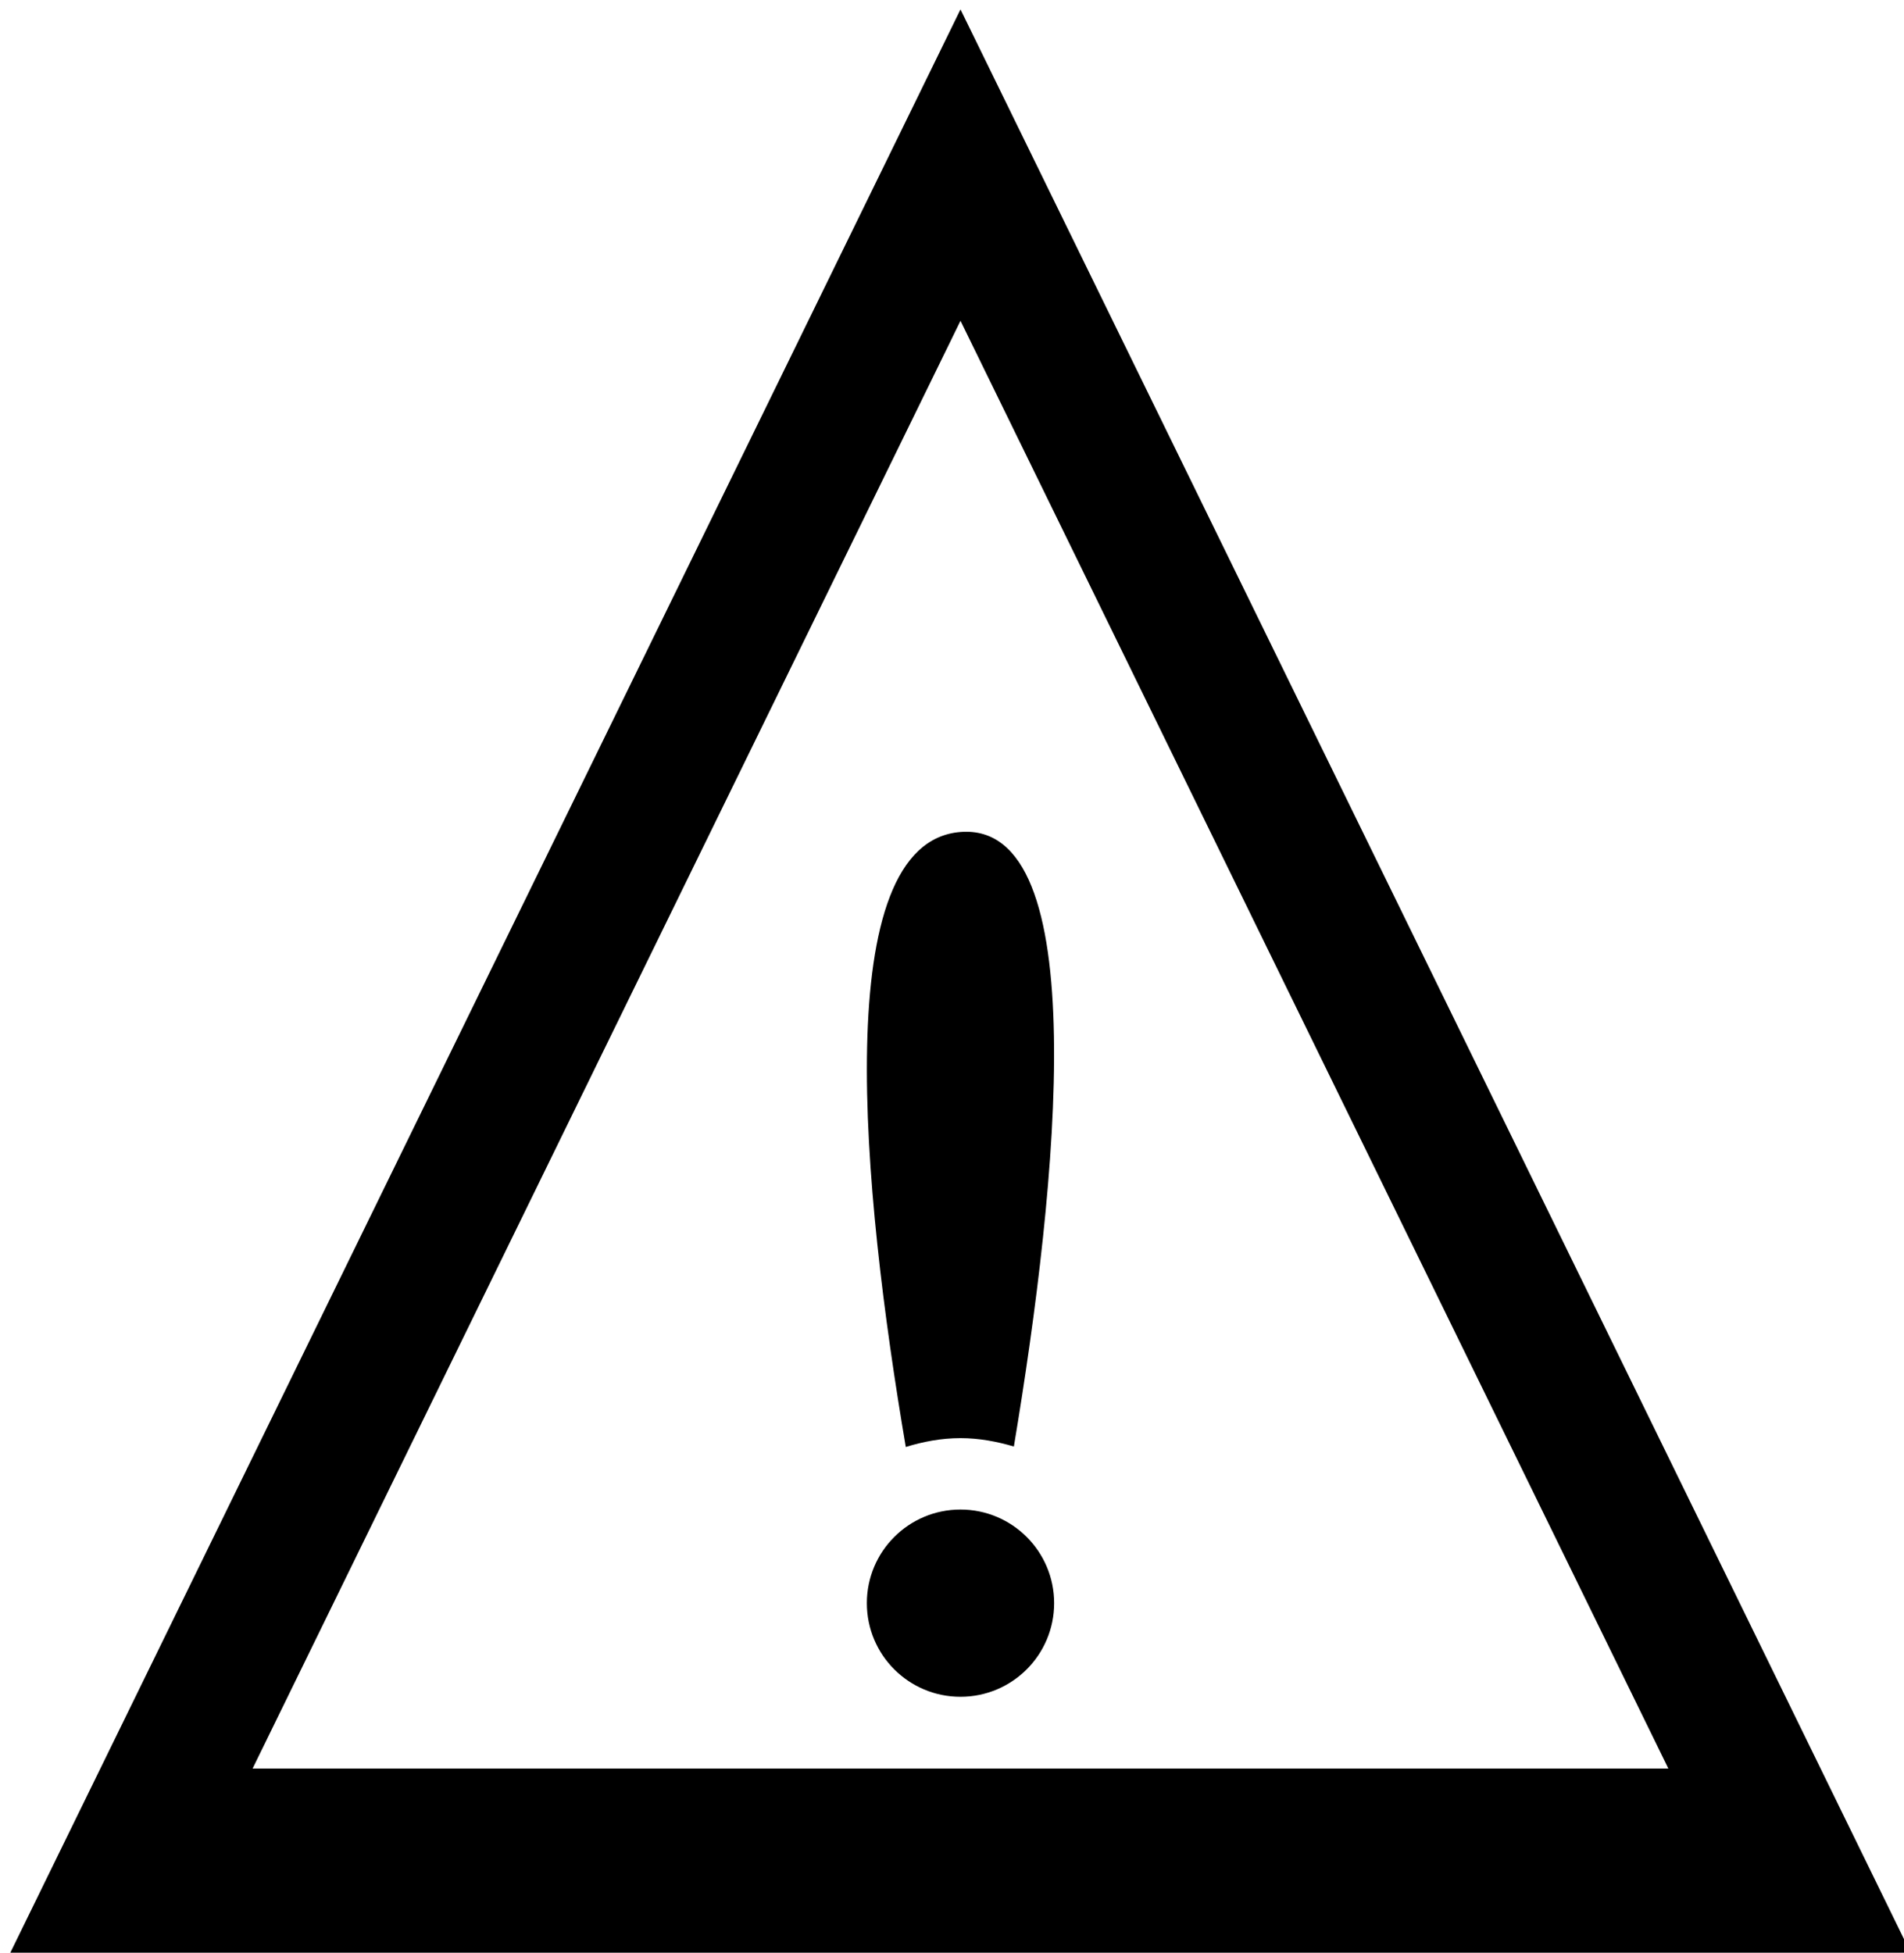 <?xml version="1.0" encoding="utf-8"?>
<!-- Generator: Adobe Illustrator 13.0.0, SVG Export Plug-In . SVG Version: 6.00 Build 14948)  -->
<!DOCTYPE svg PUBLIC "-//W3C//DTD SVG 1.1//EN" "http://www.w3.org/Graphics/SVG/1.1/DTD/svg11.dtd">
<svg version="1.1" id="Calque_1" xmlns="http://www.w3.org/2000/svg" xmlns:xlink="http://www.w3.org/1999/xlink" x="0px" y="0px"
	 width="49.976px" height="51.248px" viewBox="0 0 49.976 51.248" enable-background="new 0 0 49.976 51.248" xml:space="preserve">
<g>
	<g>
		<path d="M37.712,25.808L25.211,0.247l-12.5,25.561l-12.5,25.562H50.21L37.712,25.808z M15.919,27.417l9.292-18.998L34.5,27.417
			l9.291,18.998H6.63L15.919,27.417z M25.211,37.743c0.49,0,0.958,0.09,1.401,0.22c1.159-6.94,2.112-16.406-1.401-16.128
			c-3.476,0.277-2.582,9.401-1.436,16.14C24.228,37.836,24.707,37.743,25.211,37.743z M25.211,39.617
			c-1.359,0-2.458,1.101-2.458,2.456c0,1.359,1.099,2.458,2.458,2.458c1.357,0,2.458-1.099,2.458-2.458
			C27.669,40.718,26.568,39.617,25.211,39.617z"/>
	</g>
</g>
</svg>
